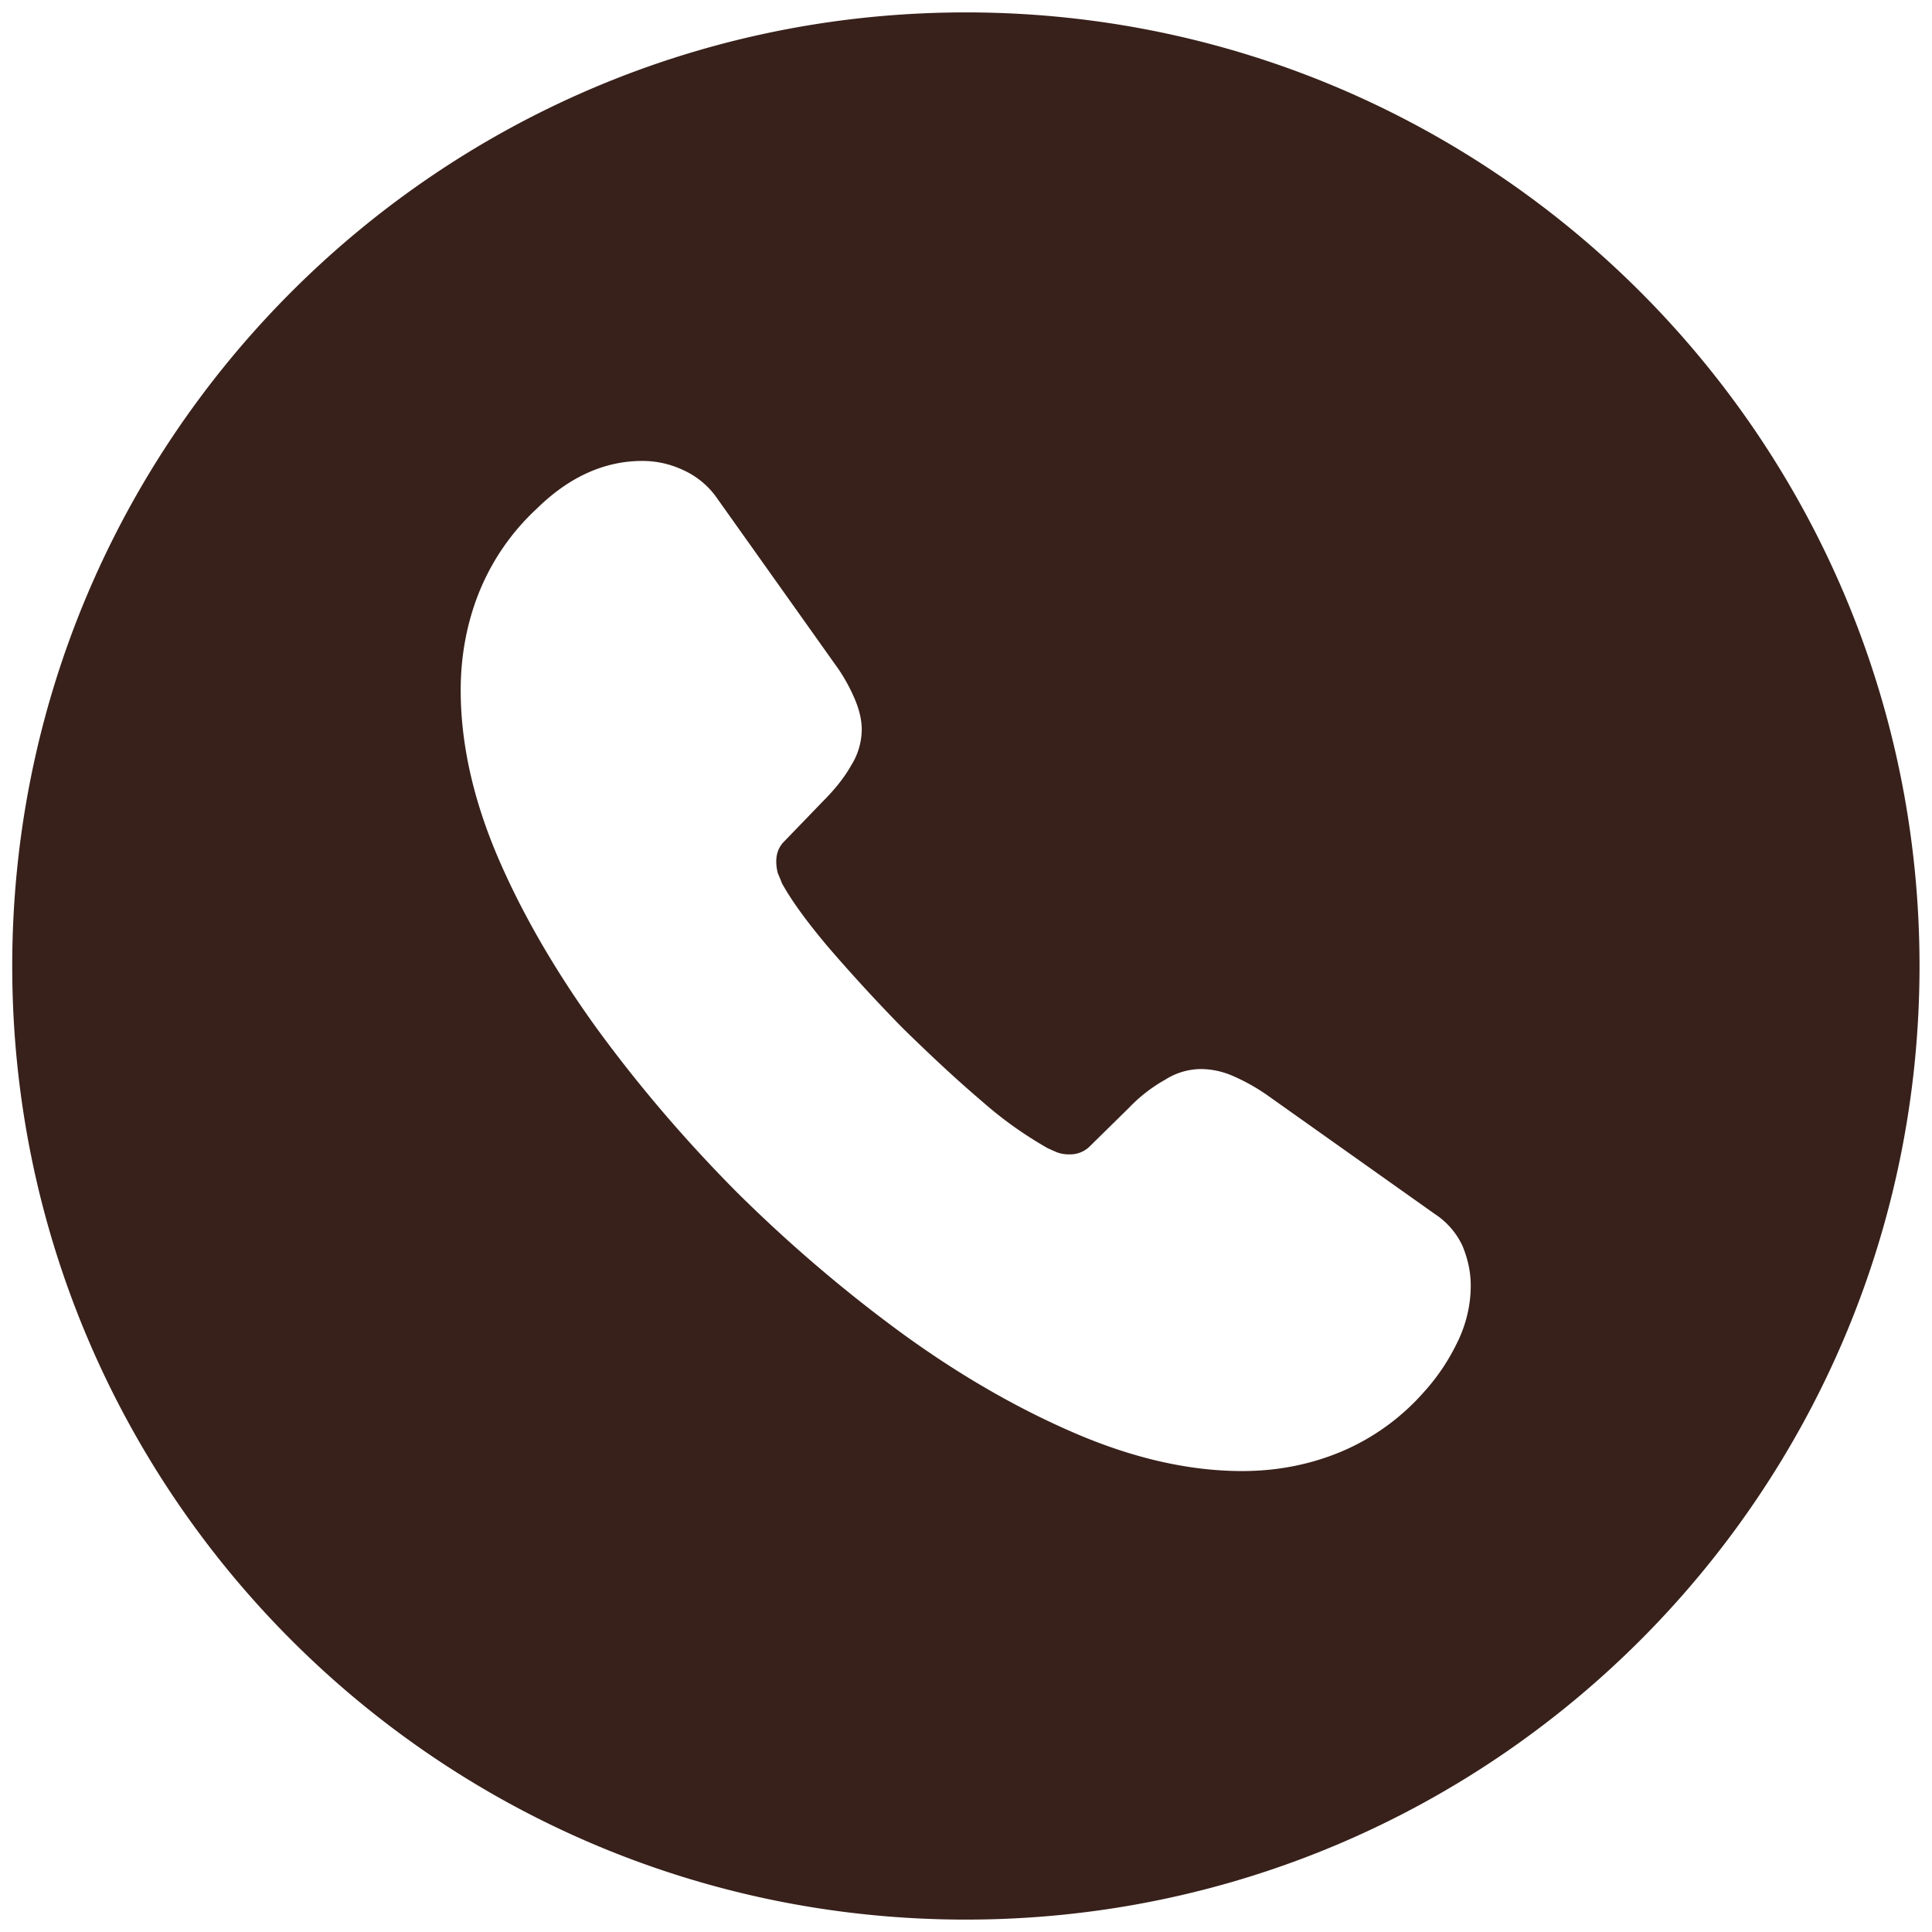 <svg width="24" height="24" fill="none" xmlns="http://www.w3.org/2000/svg"><path fill-rule="evenodd" clip-rule="evenodd" d="M11.998 23.846c6.543 0 11.847-5.303 11.847-11.846C23.845 5.458 18.54.154 11.999.154 5.455.154.152 5.458.152 12c0 6.543 5.304 11.846 11.847 11.846Zm6.115-7.19c.107-.227.157-.459.157-.685 0-.175-.037-.332-.1-.489a.953.953 0 0 0-.346-.401l-2.08-1.475a2.438 2.438 0 0 0-.44-.245 1.005 1.005 0 0 0-.383-.081.838.838 0 0 0-.446.132 1.928 1.928 0 0 0-.452.351l-.478.47a.346.346 0 0 1-.257.107.433.433 0 0 1-.157-.025l-.057-.025-.056-.025a4.83 4.83 0 0 1-.811-.577c-.333-.283-.66-.59-1-.923a21.472 21.472 0 0 1-.91-.99c-.277-.327-.471-.597-.584-.804a.85.85 0 0 0-.025-.063l-.026-.062a.569.569 0 0 1-.019-.145c0-.1.032-.182.1-.25l.479-.496c.15-.15.27-.301.351-.446a.85.85 0 0 0 .132-.445c0-.12-.031-.251-.088-.383a2.144 2.144 0 0 0-.251-.439L8.908 6.19a1.024 1.024 0 0 0-.42-.35 1.182 1.182 0 0 0-.51-.114c-.465 0-.904.195-1.307.59a2.888 2.888 0 0 0-.722 1.048c-.15.376-.226.784-.226 1.21 0 .653.15 1.337.452 2.052.302.709.716 1.424 1.232 2.14.521.715 1.105 1.399 1.753 2.051.653.646 1.338 1.23 2.06 1.757.717.52 1.44.934 2.162 1.242.723.307 1.407.458 2.048.458.44 0 .849-.082 1.226-.239a2.83 2.83 0 0 0 1.03-.74c.182-.2.32-.414.427-.64Z" fill="#38211B"/></svg>